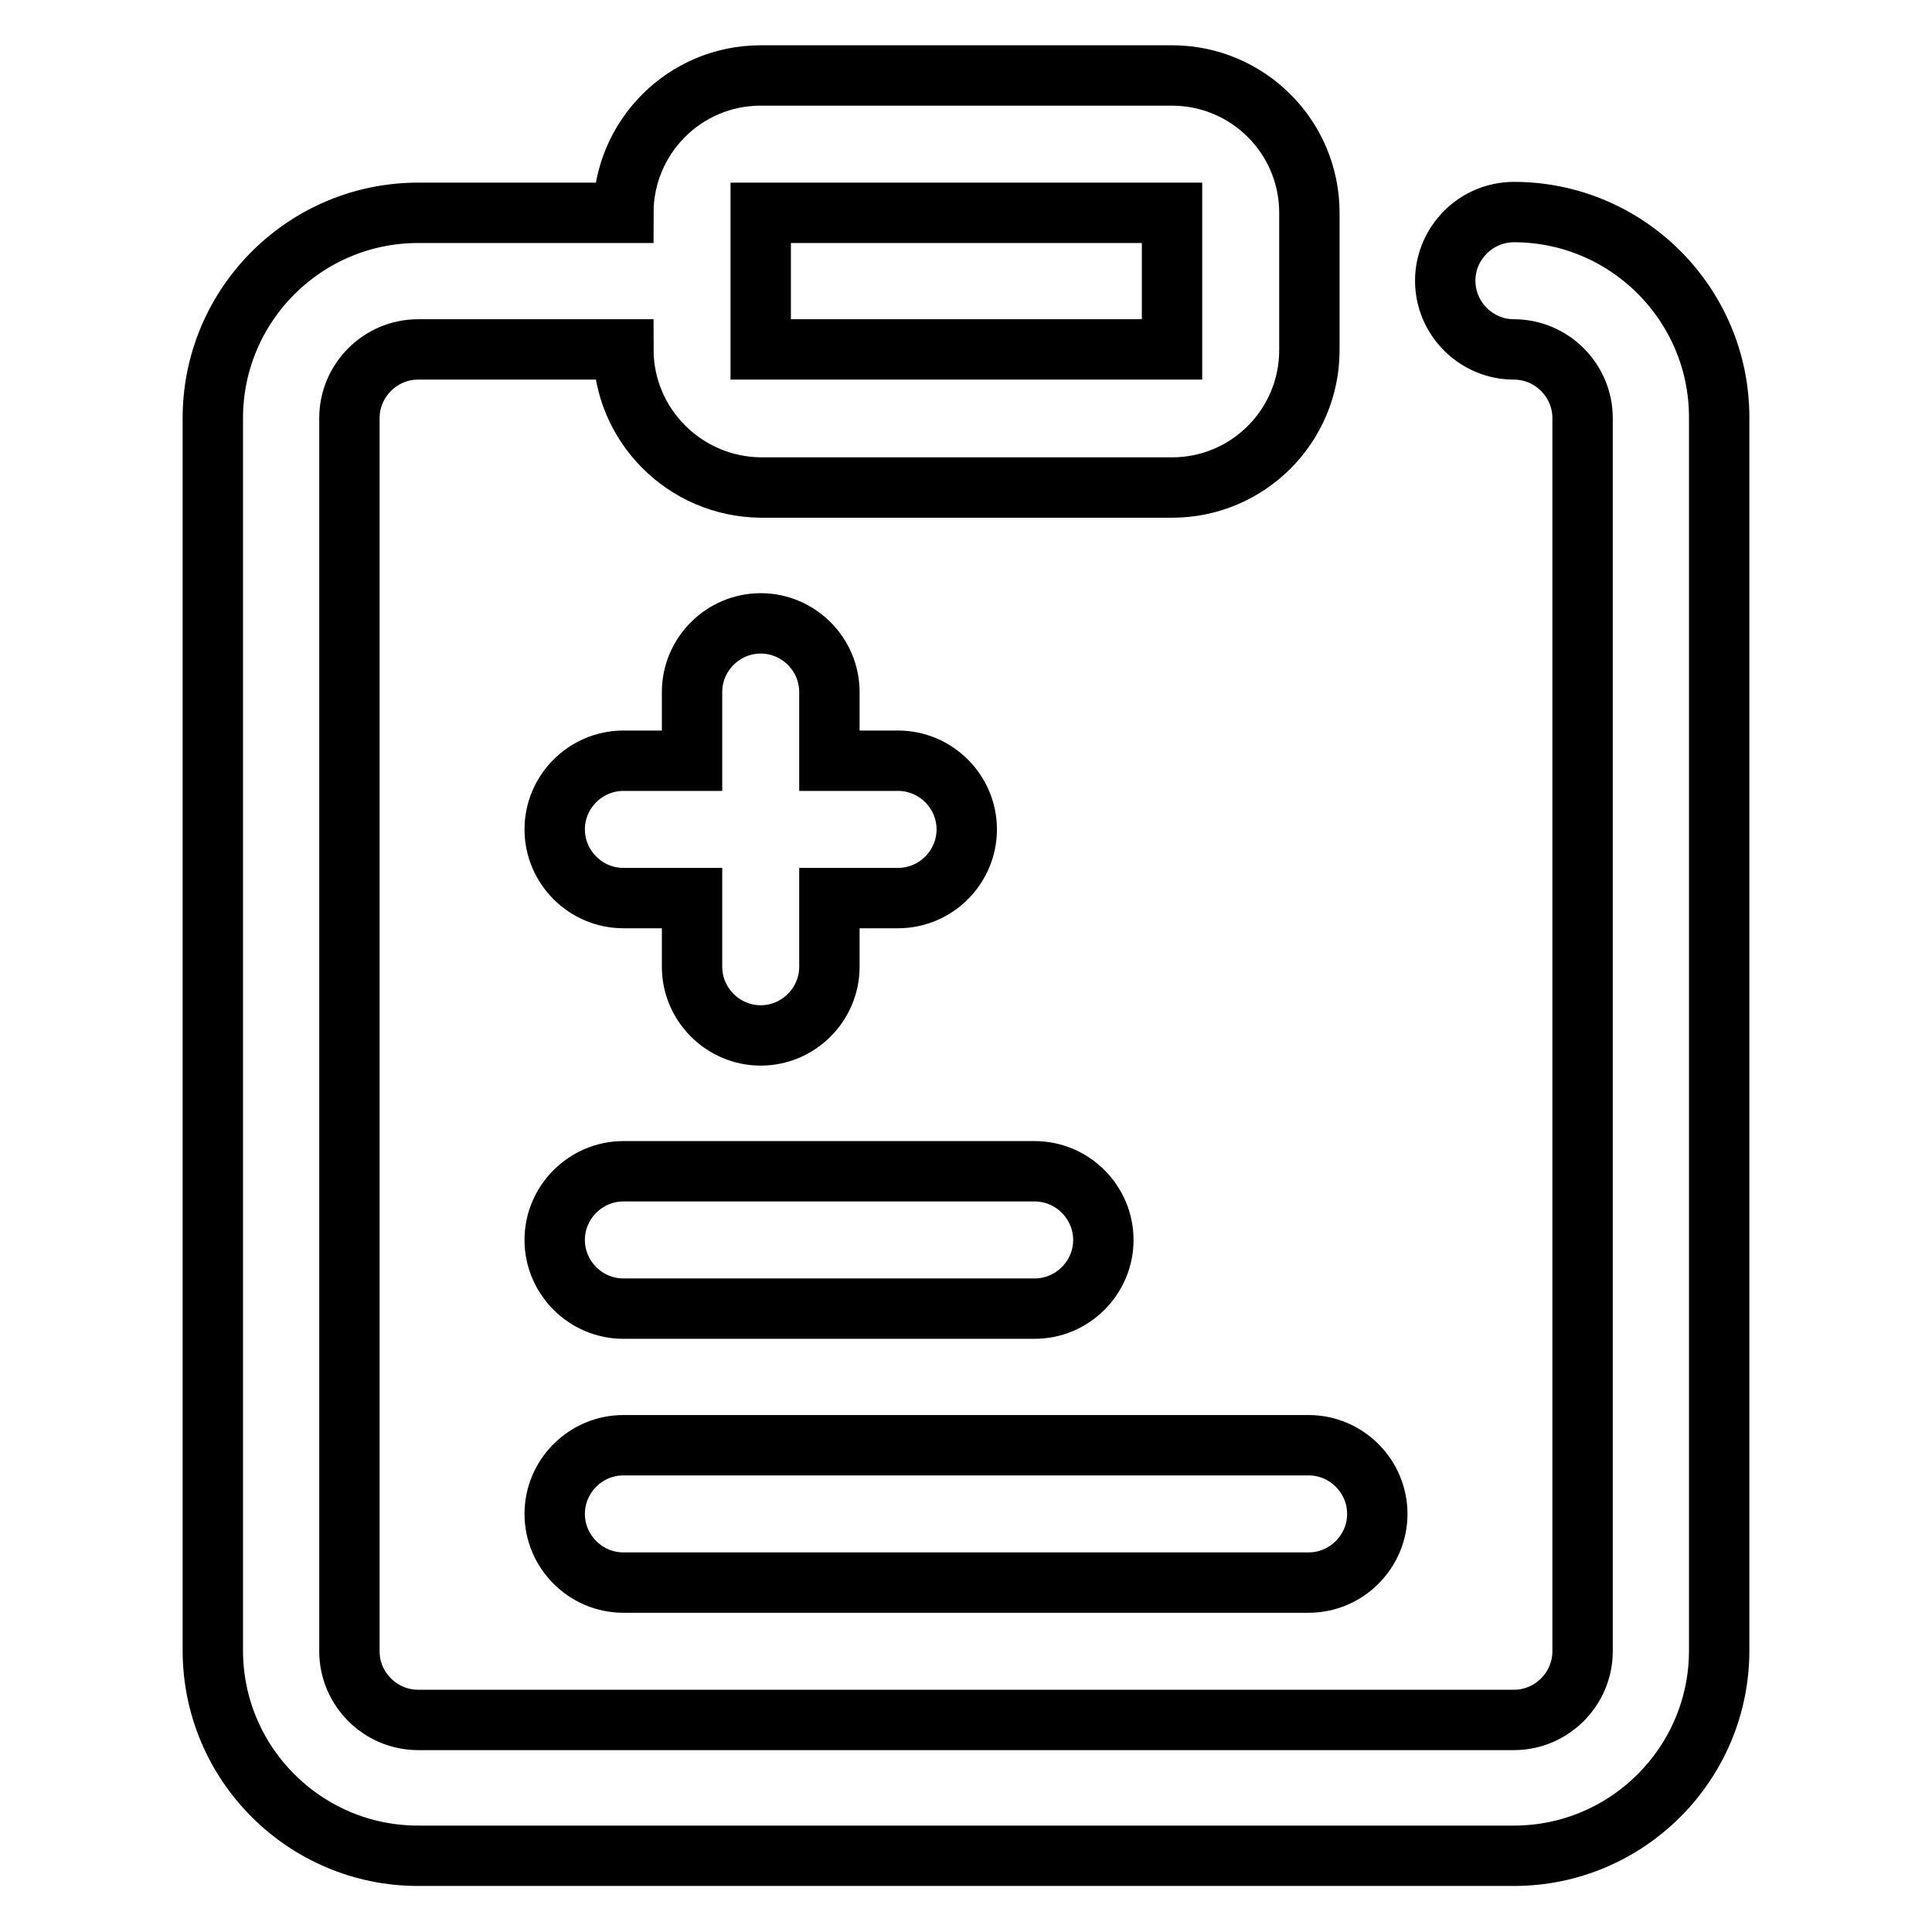 <?xml version="1.0" encoding="utf-8"?>
<!-- Svg Vector Icons : http://www.onlinewebfonts.com/icon -->
<!DOCTYPE svg PUBLIC "-//W3C//DTD SVG 1.1//EN" "http://www.w3.org/Graphics/SVG/1.1/DTD/svg11.dtd">
<svg version="1.1" xmlns="http://www.w3.org/2000/svg" xmlns:xlink="http://www.w3.org/1999/xlink" x="0px" y="0px" viewBox="0 0 256 256" enable-background="new 0 0 256 256" xml:space="preserve">
<g> <path stroke-width="8" fill-opacity="0" stroke="#000000"  d="M91.7,100.8v-9.1c0-5,4.1-9.1,9.1-9.1c5,0,9.1,4.1,9.1,9.1v9.1h9.1c5,0,9.1,4.1,9.1,9.1 c0,5-4.1,9.1-9.1,9.1h-9.1v9.1c0,5-4.1,9.1-9.1,9.1c-5,0-9.1-4.1-9.1-9.1v-9.1h-9.1c-5,0-9.1-4.1-9.1-9.1c0-5,4.1-9.1,9.1-9.1H91.7 z M82.6,46.3H55.4c-5,0-9.1,4.1-9.1,9.1v163.4c0,5,4.1,9.1,9.1,9.1h145.2c5,0,9.1-4.1,9.1-9.1V55.4c0-5-4.1-9.1-9.1-9.1 c-5,0-9.1-4.1-9.1-9.1c0-5,4.1-9.1,9.1-9.1c15,0,27.2,12.2,27.2,27.2v163.4c0,15-12.2,27.2-27.2,27.2H55.4 c-15,0-27.2-12.2-27.2-27.2V55.4c0-15,12.2-27.2,27.2-27.2h27.2c0-10,8.1-18.2,18.2-18.2h54.5c10,0,18.2,8.1,18.2,18.2v18.2 c0,10-8.1,18.2-18.2,18.2h-54.5C90.7,64.5,82.6,56.3,82.6,46.3z M100.8,46.3h54.5V28.2h-54.5V46.3z M82.6,155.2h54.5 c5,0,9.1,4.1,9.1,9.1s-4.1,9.1-9.1,9.1H82.6c-5,0-9.1-4.1-9.1-9.1S77.6,155.2,82.6,155.2z M82.6,191.5h90.8c5,0,9.1,4.1,9.1,9.1 c0,5-4.1,9.1-9.1,9.1H82.6c-5,0-9.1-4.1-9.1-9.1C73.5,195.6,77.6,191.5,82.6,191.5z"/></g>
</svg>